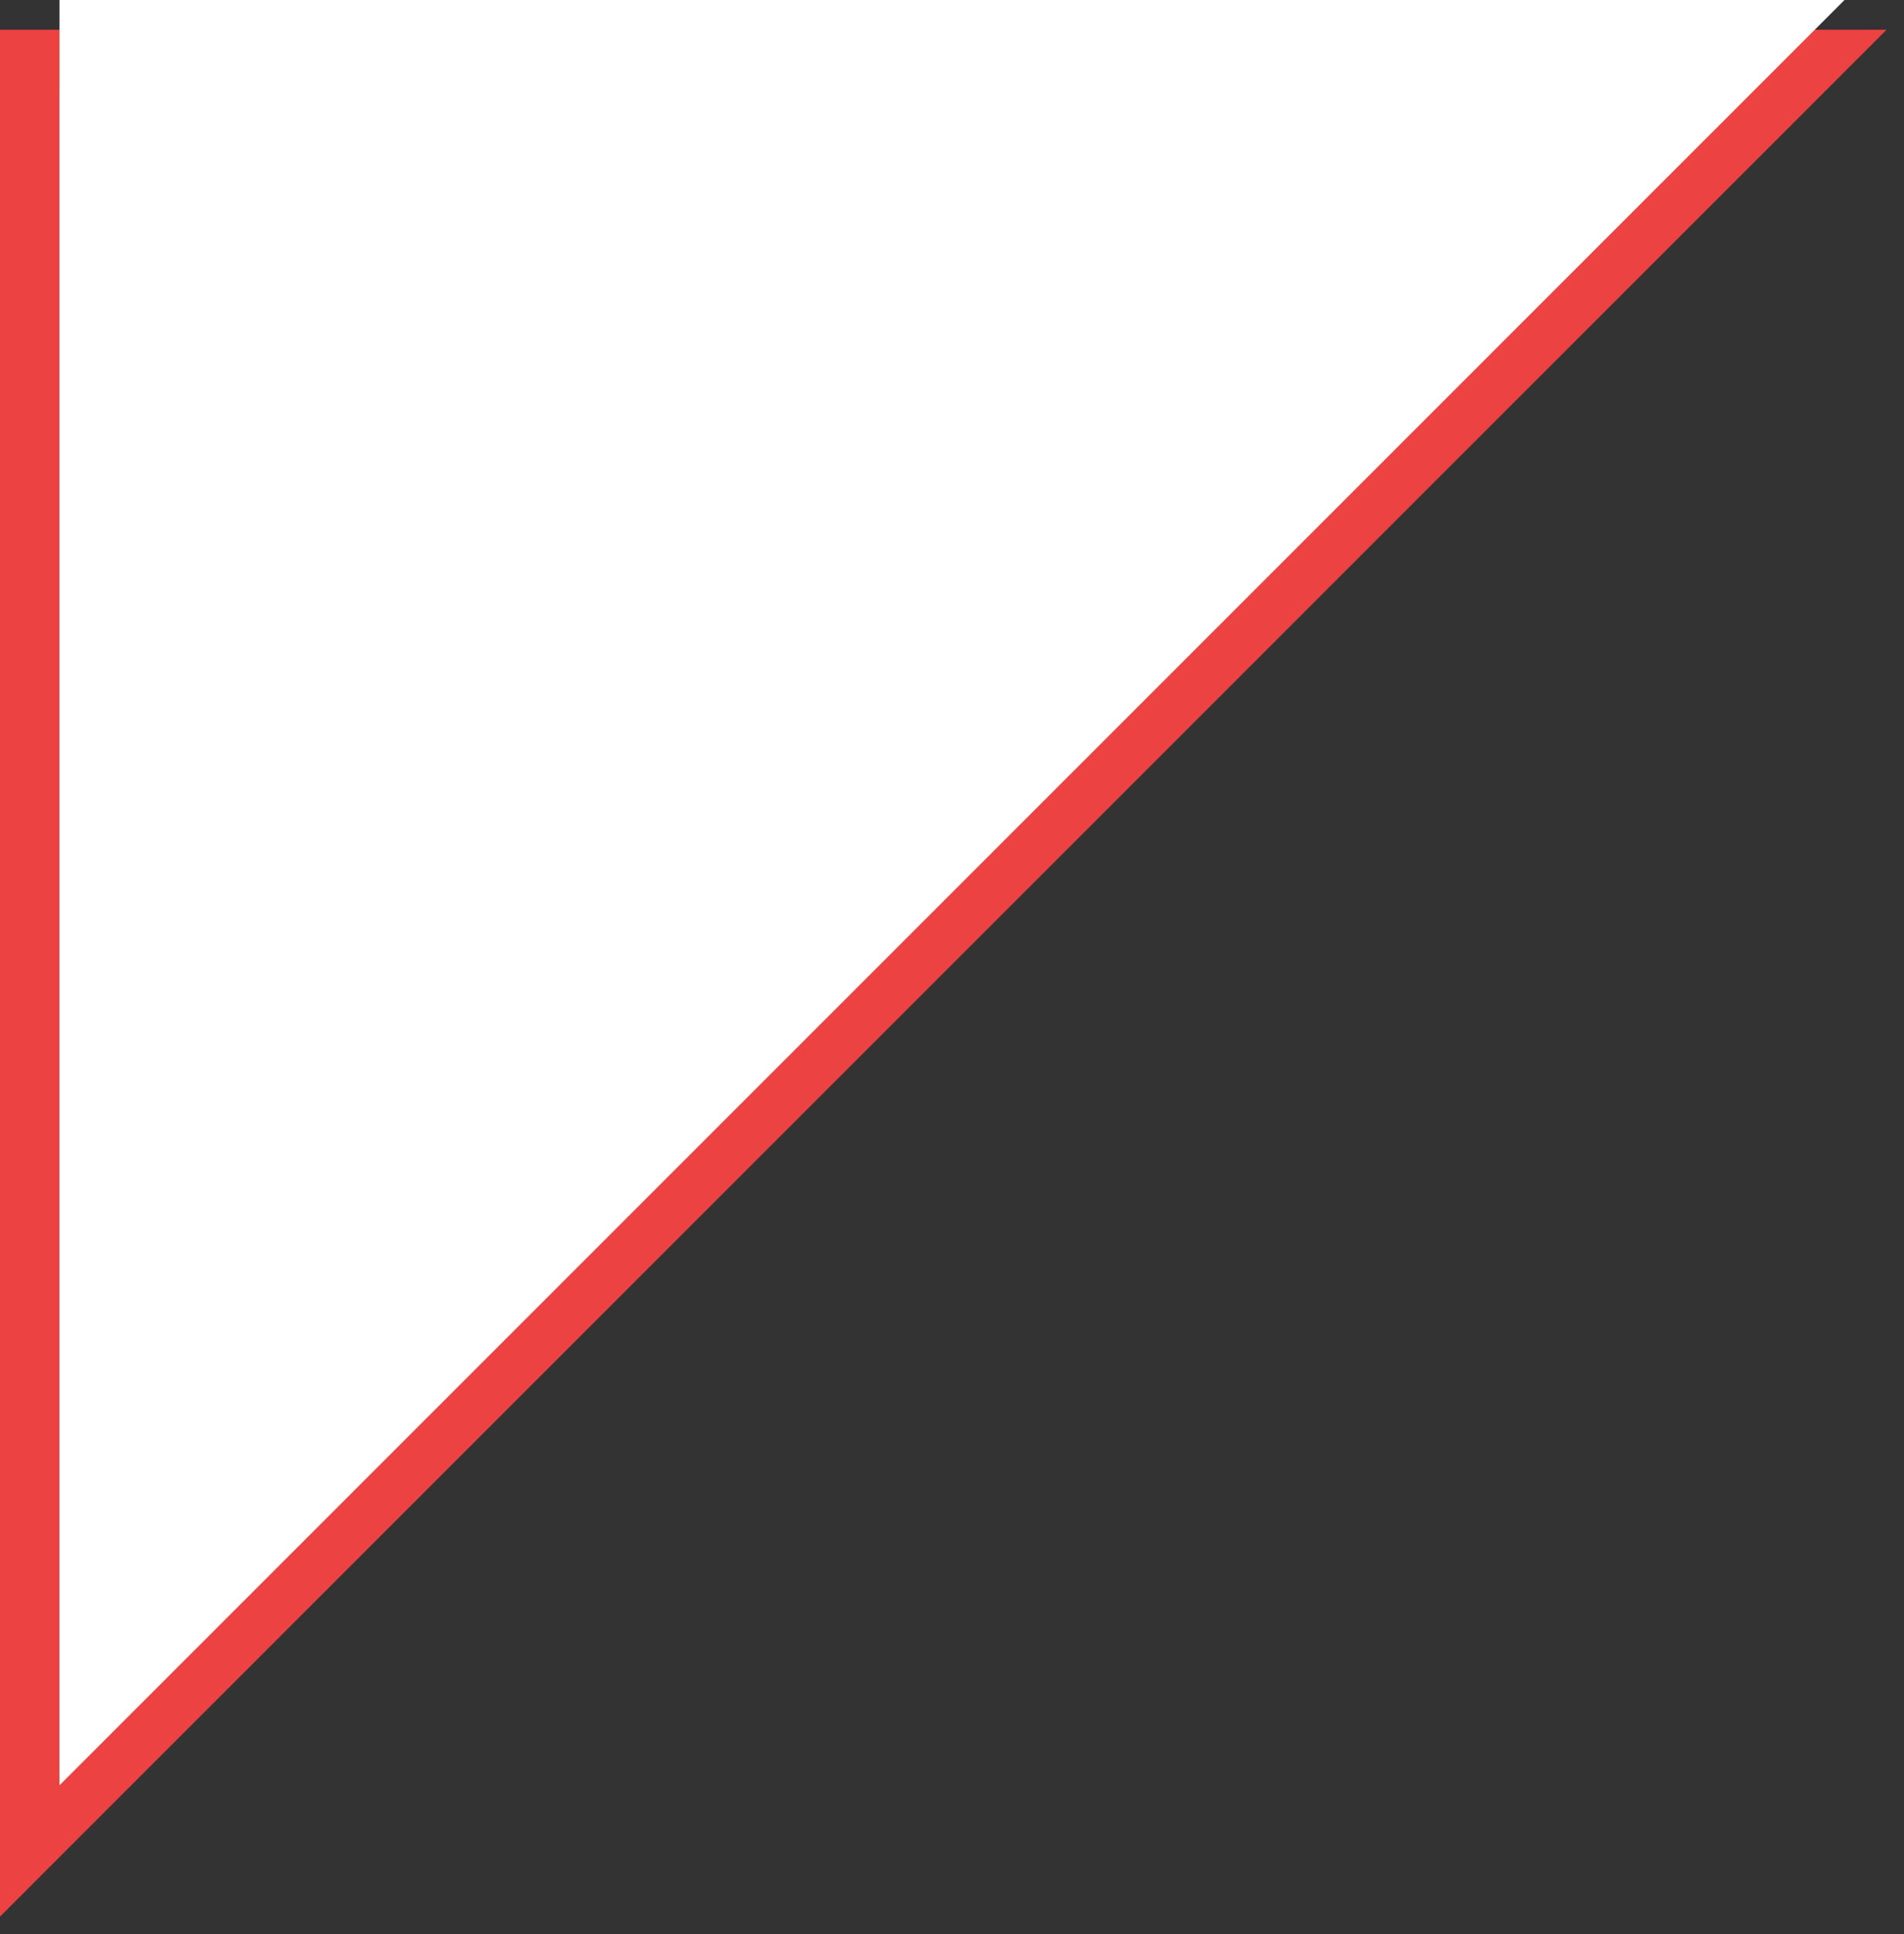 <?xml version="1.0" encoding="UTF-8"?> <svg xmlns="http://www.w3.org/2000/svg" width="64" height="65" viewBox="0 0 64 65" fill="none"><rect x="0" y="0" width="64" height="65" fill="#333333" stroke="none"/> <path d="M1 62L61 2L1 2L1 62Z" fill="white" stroke="#ED4242" stroke-width="2"></path> <path d="M2 60L62 0L2 -2.62268e-06L2 60Z" fill="white"></path> </svg> 